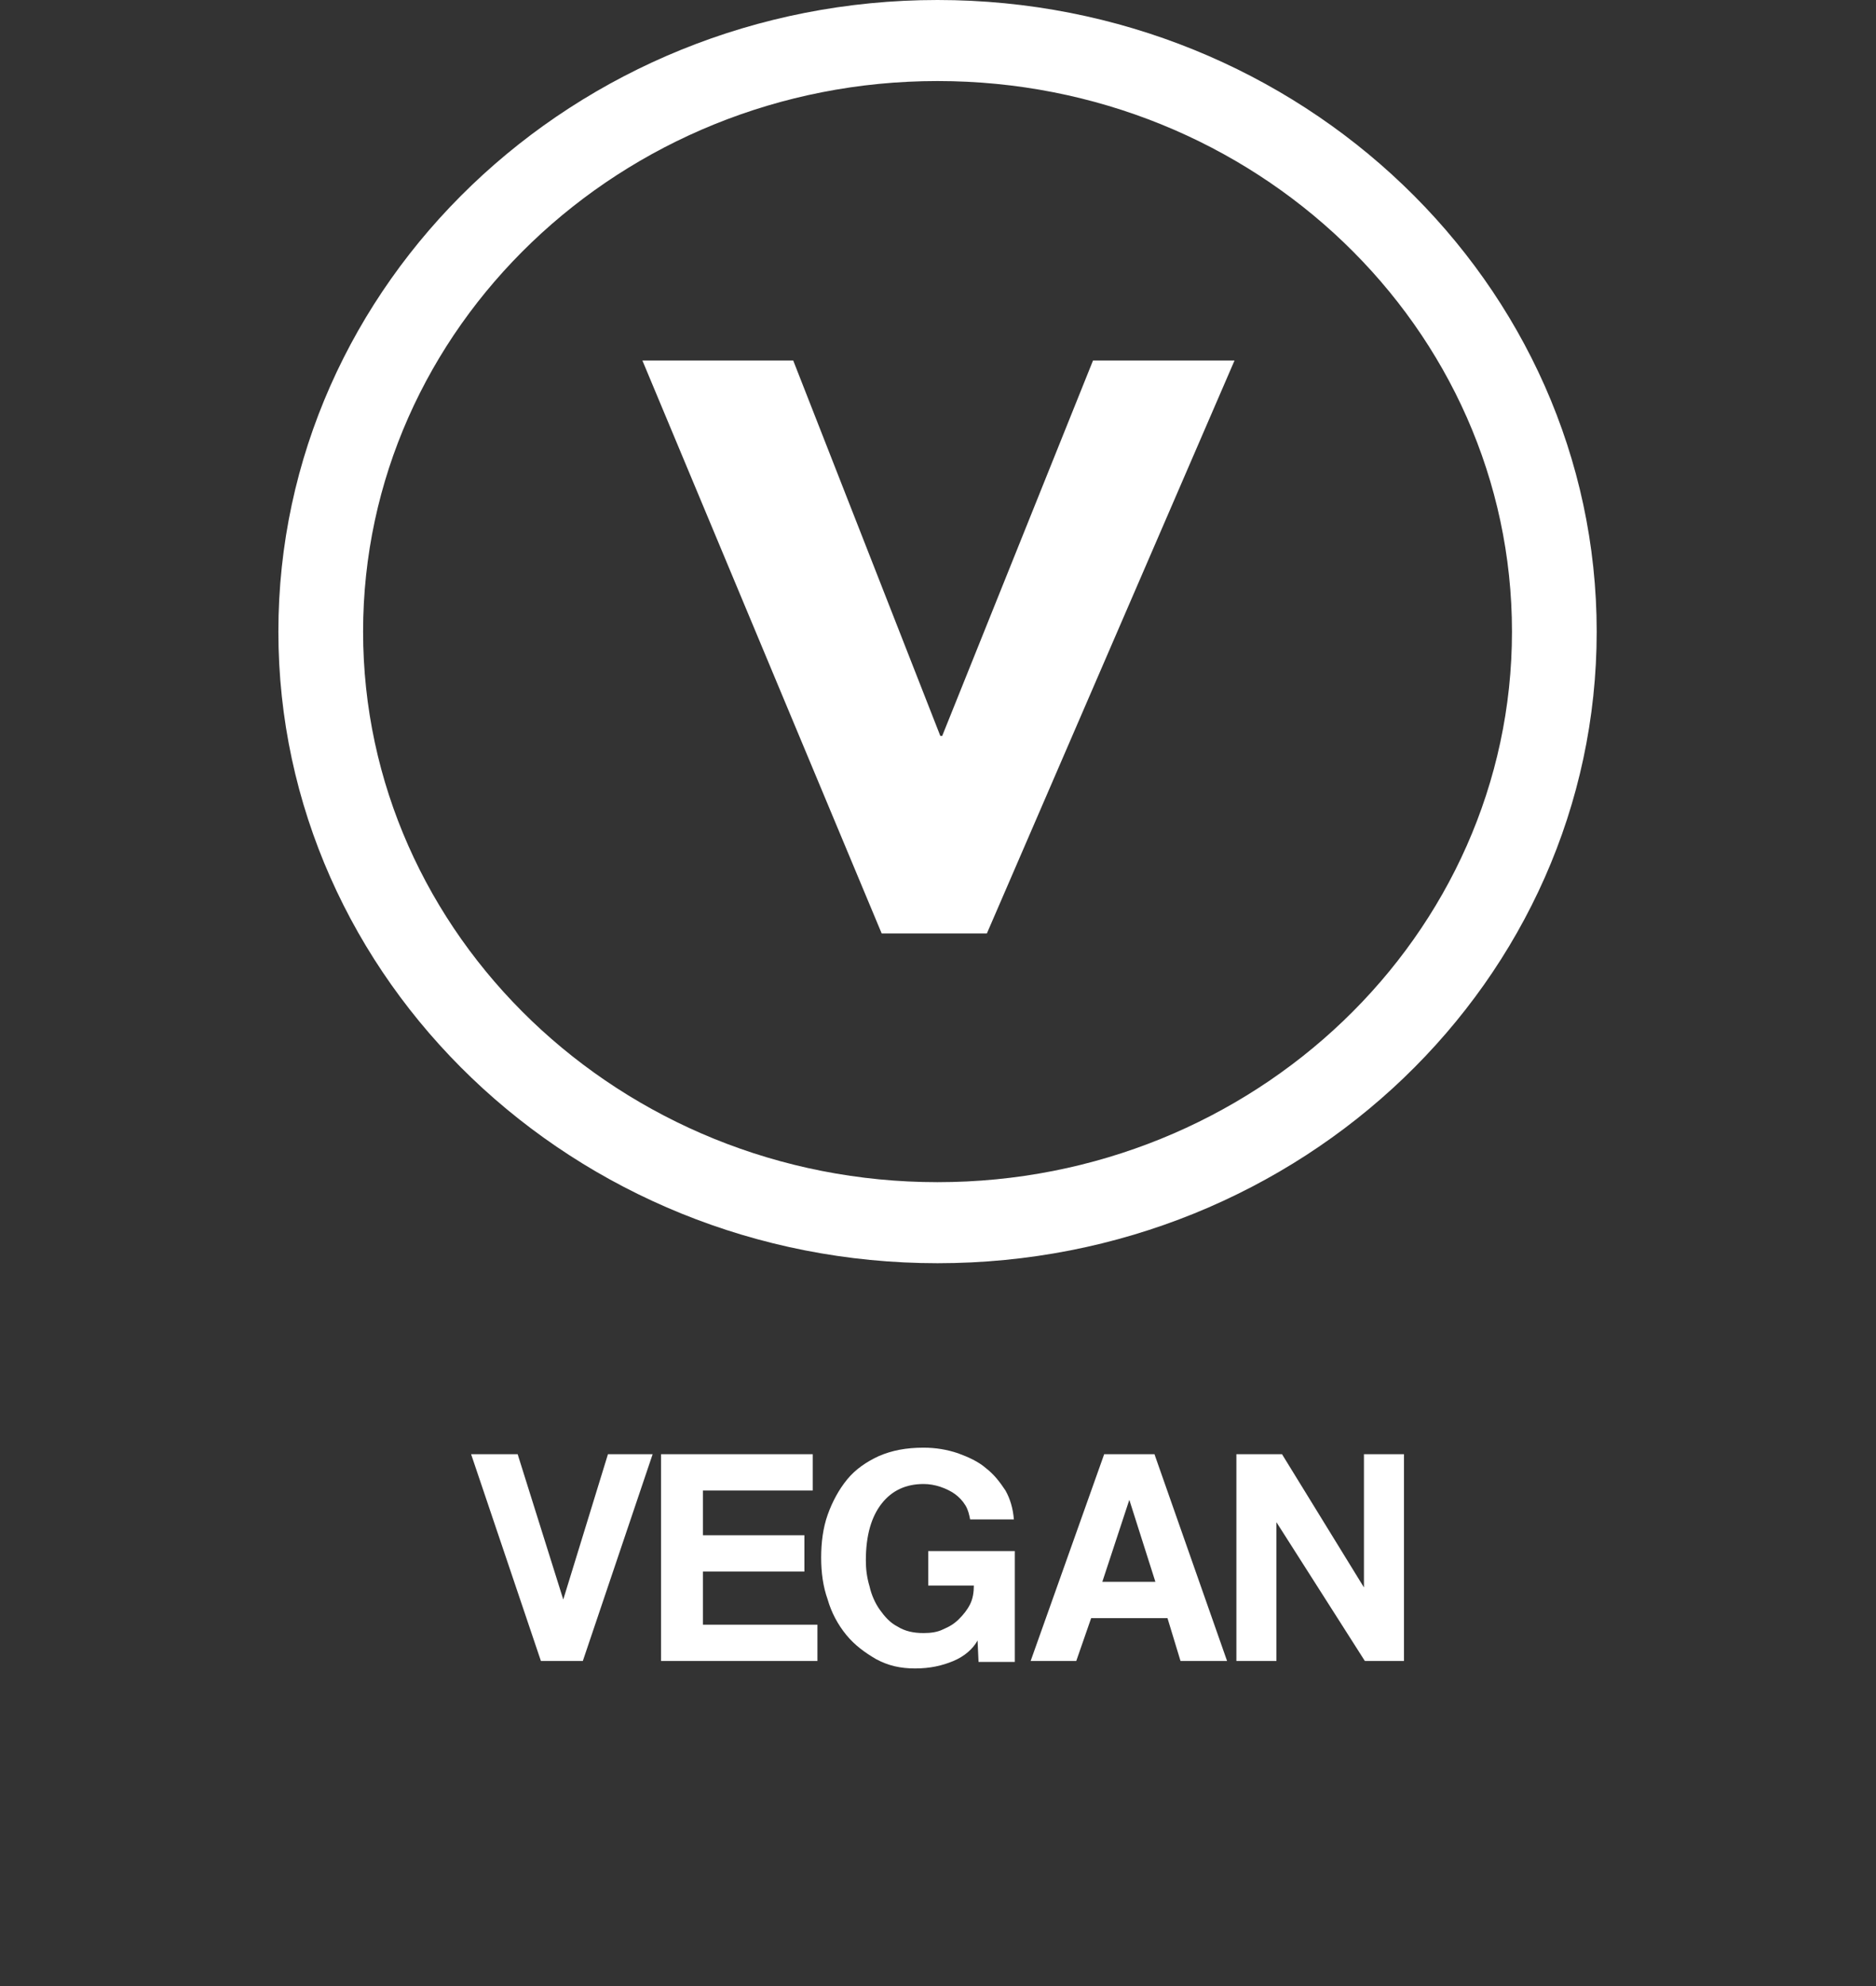 <?xml version="1.0" encoding="utf-8"?>
<!-- Generator: Adobe Illustrator 27.7.0, SVG Export Plug-In . SVG Version: 6.00 Build 0)  -->
<svg version="1.1" id="Layer_1" xmlns="http://www.w3.org/2000/svg" xmlns:xlink="http://www.w3.org/1999/xlink" x="0px" y="0px"
	 viewBox="0 0 201.5 213.2" style="enable-background:new 0 0 201.5 213.2;" xml:space="preserve">
<rect x="0" y="0" width="201.5" height="213.2" fill="#333333" stroke="none"/>
<style type="text/css">
	.st0{fill:#FFFFFF;}
</style>
<g>
	<g>
		<path class="st0" d="M58.1,178.3l-7.5-22.2h5l4.9,15.6l4.8-15.6h4.8l-7.5,22.2H58.1z"/>
		<path class="st0" d="M71,178.3v-22.2h16.3v3.9H75.5v4.8h10.9v3.9H75.5v5.7h12.3v3.9H71z"/>
		<path class="st0" d="M105.1,178.3l-0.1-2.2c-0.5,0.9-1.4,1.7-2.6,2.2c-1.2,0.5-2.5,0.8-4.1,0.8s-2.9-0.3-4.2-1
			c-1.2-0.7-2.3-1.5-3.2-2.6c-0.9-1.1-1.6-2.4-2-3.8c-0.5-1.4-0.7-2.9-0.7-4.5c0-1.6,0.2-3.2,0.7-4.6c0.5-1.4,1.2-2.7,2.1-3.8
			c0.9-1.1,2.1-1.9,3.4-2.5c1.4-0.6,2.9-0.9,4.8-0.9c1.3,0,2.5,0.2,3.7,0.6c1.1,0.4,2.2,0.9,3,1.6c0.9,0.7,1.5,1.5,2.1,2.4
			c0.5,0.9,0.8,1.9,0.9,3.1h-4.7c-0.1-0.5-0.2-1-0.5-1.5c-0.3-0.5-0.7-0.9-1.1-1.2c-0.4-0.3-1-0.6-1.6-0.8c-0.6-0.2-1.2-0.3-1.8-0.3
			c-1.9,0-3.4,0.7-4.5,2.1c-1.1,1.4-1.7,3.4-1.7,6.1c0,0.9,0.1,1.8,0.4,2.8c0.2,0.9,0.6,1.8,1.1,2.5c0.5,0.7,1.1,1.4,1.9,1.8
			c0.8,0.5,1.7,0.7,2.8,0.7c0.8,0,1.5-0.1,2.1-0.4c0.7-0.3,1.2-0.6,1.7-1.1c0.5-0.5,0.9-1,1.2-1.6c0.3-0.6,0.4-1.3,0.4-2h-4.9v-3.7
			h9.3v11.9H105.1z"/>
		<path class="st0" d="M126.8,178.3l-1.4-4.6h-8.2l-1.6,4.6h-4.9l7.9-22.2h5.4l7.8,22.2H126.8z M121.3,161L121.3,161l-2.9,8.8h5.7
			L121.3,161z"/>
		<path class="st0" d="M146.6,178.3l-9.5-14.9v14.9h-4.3v-22.2h4.9l8.8,14.3v-14.3h4.3v22.2H146.6z"/>
	</g>
	<g>
		<g>
			<g>
				<path class="st0" d="M100.7,135.6c-39,0-70.8-30.4-70.8-67.8C29.9,30.4,61.7,0,100.7,0c39,0,70.8,30.4,70.8,67.8
					S139.8,135.6,100.7,135.6z M100.7,8.7C66.7,8.7,39,35.2,39,67.8c0,32.6,27.7,59.1,61.7,59.1c34,0,61.7-26.5,61.7-59.1
					S134.8,8.7,100.7,8.7z"/>
			</g>
			<g>
				<g>
					<path class="st0" d="M69,38.7l16.2,0L101,79h0.2l16.2-40.3l15.2,0L106,100.2H94.7L69,38.7z"/>
				</g>
			</g>
		</g>
	</g>
</g>
</svg>

